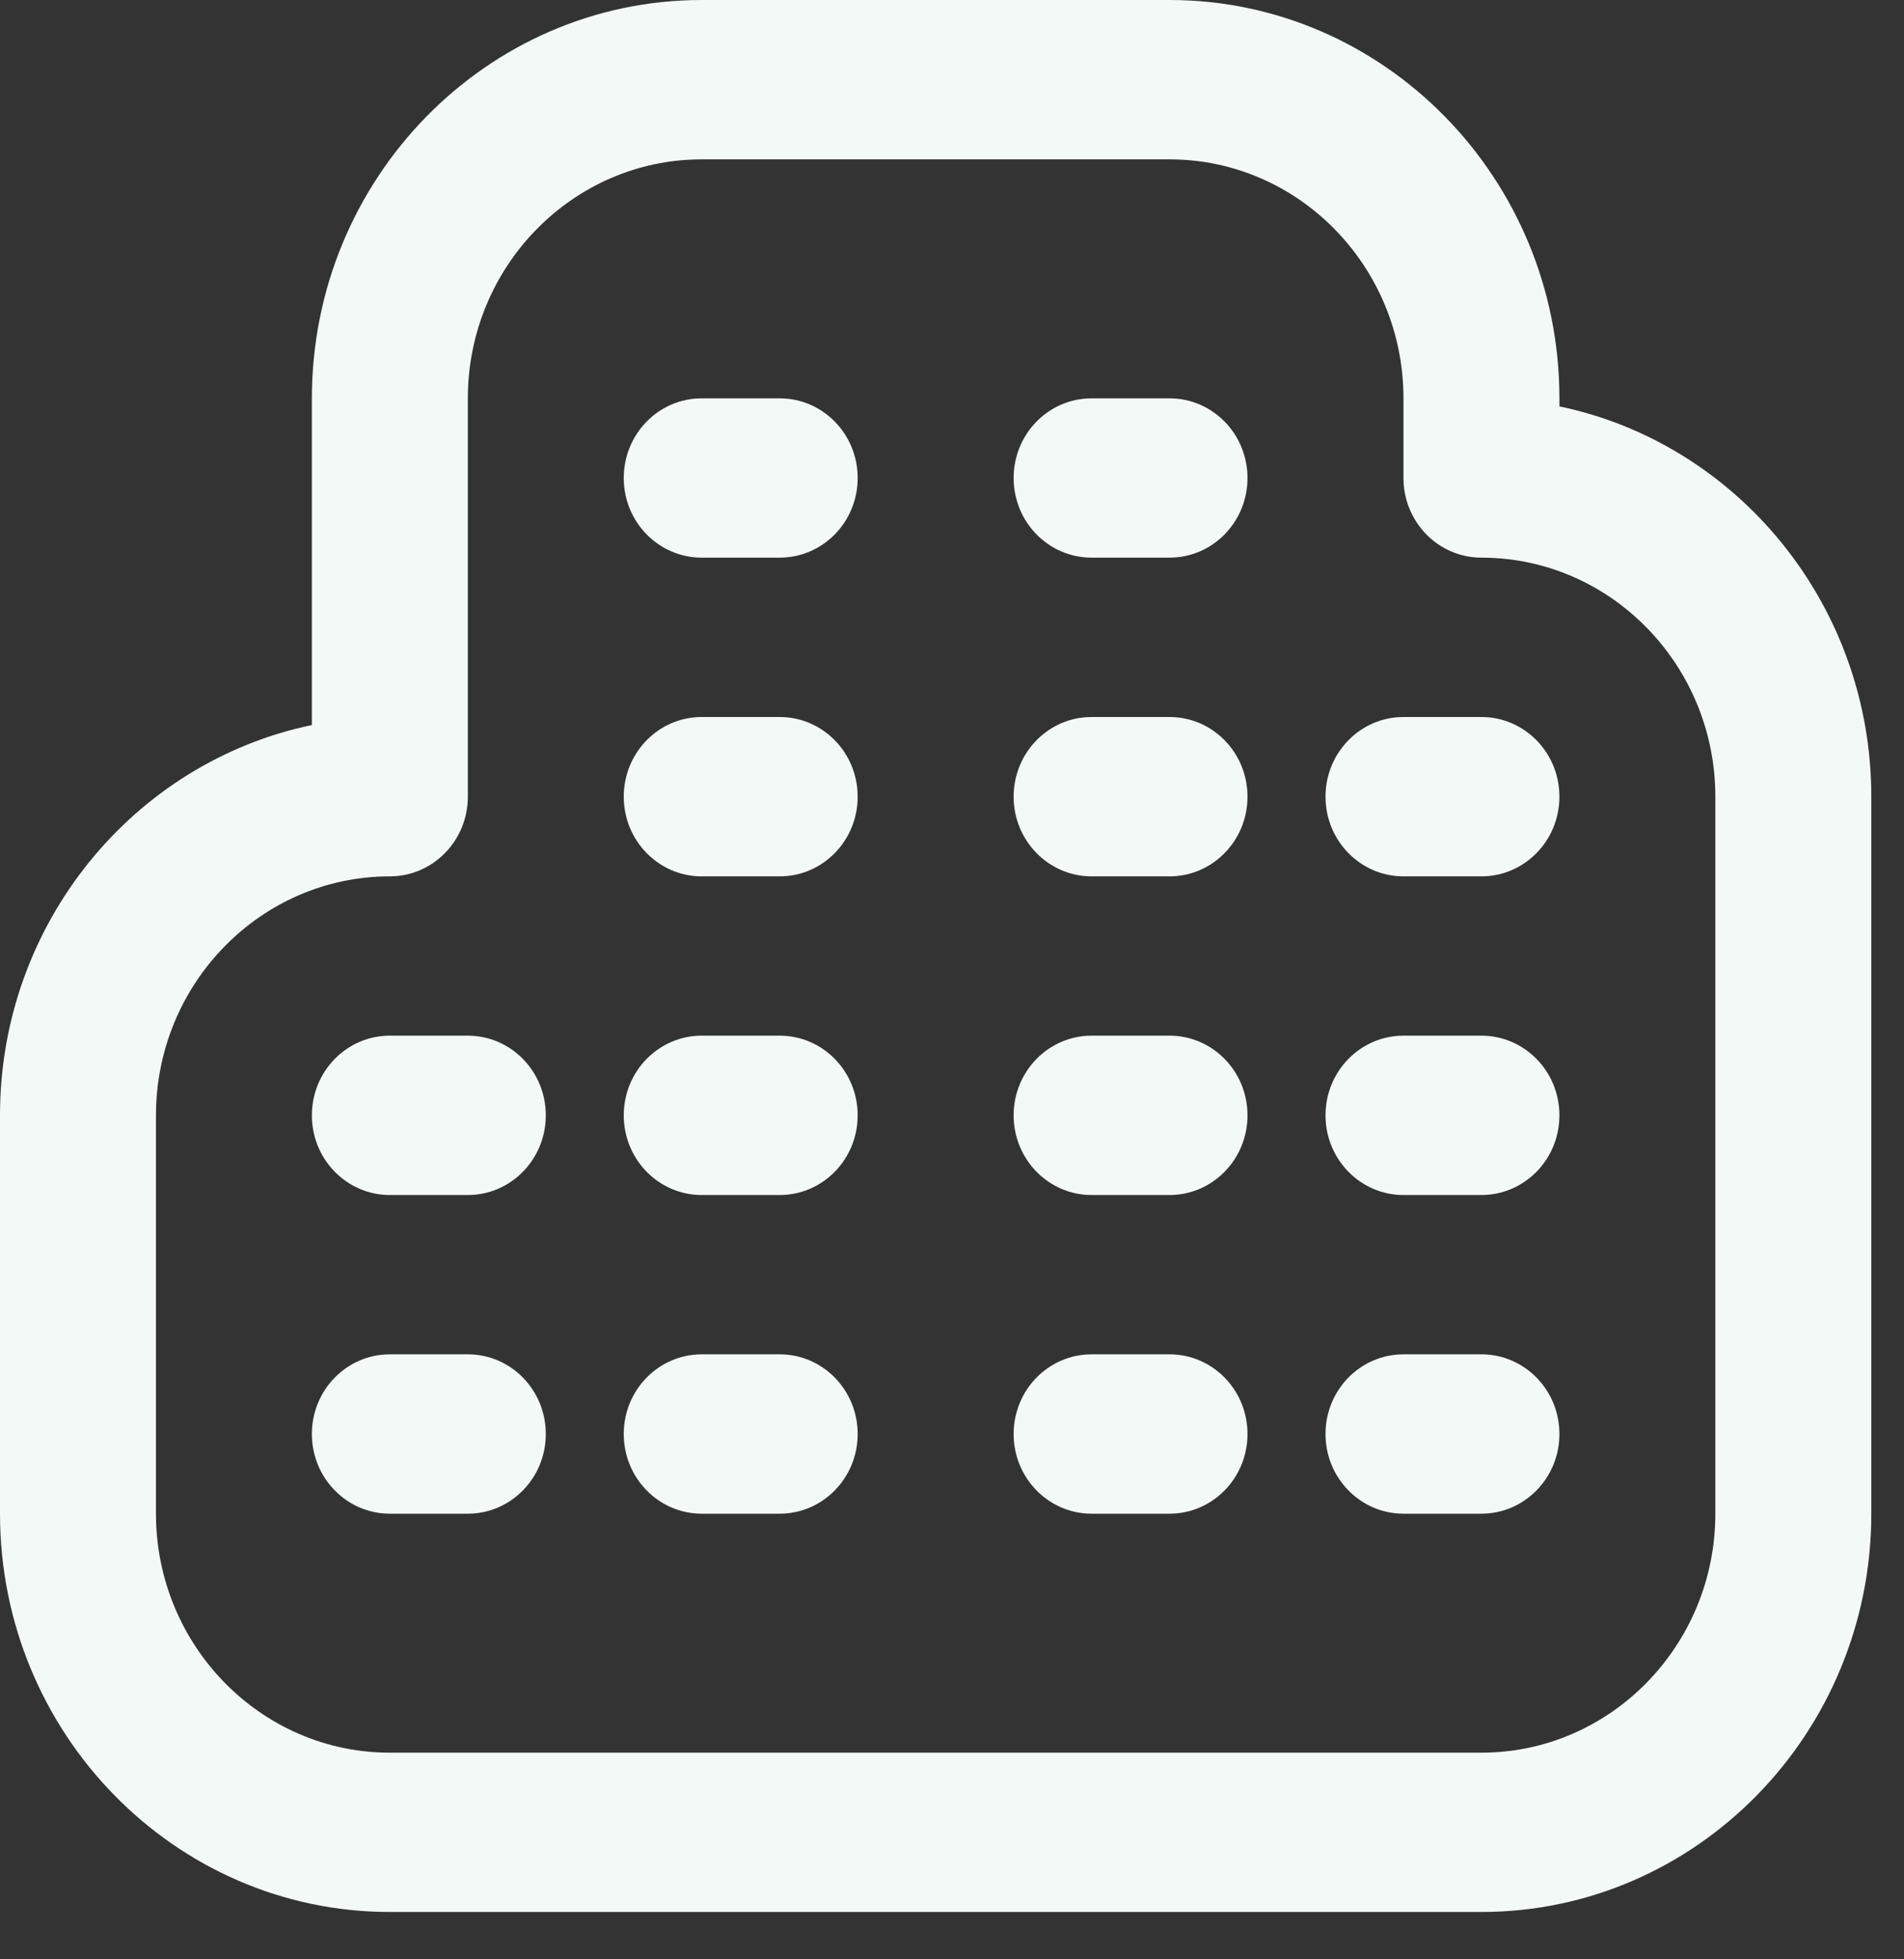 <svg width="35" height="36" viewBox="0 0 35 36" fill="none" xmlns="http://www.w3.org/2000/svg">
<rect x="0" y="0" width="35" height="36" fill="#333333" stroke="none"/>
<g clip-path="url(#clip0_1803_713)">
<path d="M15.766 20.493C15.766 21.302 15.124 21.957 14.333 21.957H12.899C12.108 21.957 11.466 21.302 11.466 20.493C11.466 19.683 12.108 19.029 12.899 19.029H14.333C15.124 19.029 15.766 19.683 15.766 20.493ZM21.499 19.029H20.066C19.275 19.029 18.633 19.683 18.633 20.493C18.633 21.302 19.275 21.957 20.066 21.957H21.499C22.29 21.957 22.932 21.302 22.932 20.493C22.932 19.683 22.29 19.029 21.499 19.029ZM14.333 24.884H12.899C12.108 24.884 11.466 25.538 11.466 26.348C11.466 27.157 12.108 27.812 12.899 27.812H14.333C15.124 27.812 15.766 27.157 15.766 26.348C15.766 25.538 15.124 24.884 14.333 24.884ZM21.499 24.884H20.066C19.275 24.884 18.633 25.538 18.633 26.348C18.633 27.157 19.275 27.812 20.066 27.812H21.499C22.29 27.812 22.932 27.157 22.932 26.348C22.932 25.538 22.29 24.884 21.499 24.884ZM14.333 7.319H12.899C12.108 7.319 11.466 7.973 11.466 8.783C11.466 9.592 12.108 10.246 12.899 10.246H14.333C15.124 10.246 15.766 9.592 15.766 8.783C15.766 7.973 15.124 7.319 14.333 7.319ZM21.499 7.319H20.066C19.275 7.319 18.633 7.973 18.633 8.783C18.633 9.592 19.275 10.246 20.066 10.246H21.499C22.29 10.246 22.932 9.592 22.932 8.783C22.932 7.973 22.29 7.319 21.499 7.319ZM14.333 13.174H12.899C12.108 13.174 11.466 13.828 11.466 14.638C11.466 15.447 12.108 16.102 12.899 16.102H14.333C15.124 16.102 15.766 15.447 15.766 14.638C15.766 13.828 15.124 13.174 14.333 13.174ZM21.499 13.174H20.066C19.275 13.174 18.633 13.828 18.633 14.638C18.633 15.447 19.275 16.102 20.066 16.102H21.499C22.29 16.102 22.932 15.447 22.932 14.638C22.932 13.828 22.29 13.174 21.499 13.174ZM34.399 14.638V27.812C34.399 31.847 31.184 35.13 27.232 35.13H7.166C3.215 35.13 0 31.847 0 27.812V20.493C0 16.958 2.467 14.001 5.733 13.322V7.319C5.733 3.283 8.948 0 12.899 0H21.499C25.451 0 28.666 3.283 28.666 7.319V7.467C31.932 8.147 34.399 11.103 34.399 14.638ZM31.532 14.638C31.532 12.217 29.603 10.246 27.232 10.246C26.441 10.246 25.799 9.592 25.799 8.783V7.319C25.799 4.898 23.87 2.928 21.499 2.928H12.899C10.529 2.928 8.6 4.898 8.6 7.319V14.638C8.6 15.447 7.958 16.102 7.166 16.102C4.796 16.102 2.867 18.072 2.867 20.493V27.812C2.867 30.233 4.796 32.203 7.166 32.203H27.232C29.603 32.203 31.532 30.233 31.532 27.812V14.638ZM27.232 19.029H25.799C25.008 19.029 24.366 19.683 24.366 20.493C24.366 21.302 25.008 21.957 25.799 21.957H27.232C28.023 21.957 28.666 21.302 28.666 20.493C28.666 19.683 28.023 19.029 27.232 19.029ZM27.232 24.884H25.799C25.008 24.884 24.366 25.538 24.366 26.348C24.366 27.157 25.008 27.812 25.799 27.812H27.232C28.023 27.812 28.666 27.157 28.666 26.348C28.666 25.538 28.023 24.884 27.232 24.884ZM8.6 19.029H7.166C6.375 19.029 5.733 19.683 5.733 20.493C5.733 21.302 6.375 21.957 7.166 21.957H8.6C9.391 21.957 10.033 21.302 10.033 20.493C10.033 19.683 9.391 19.029 8.6 19.029ZM8.6 24.884H7.166C6.375 24.884 5.733 25.538 5.733 26.348C5.733 27.157 6.375 27.812 7.166 27.812H8.6C9.391 27.812 10.033 27.157 10.033 26.348C10.033 25.538 9.391 24.884 8.6 24.884ZM27.232 13.174H25.799C25.008 13.174 24.366 13.828 24.366 14.638C24.366 15.447 25.008 16.102 25.799 16.102H27.232C28.023 16.102 28.666 15.447 28.666 14.638C28.666 13.828 28.023 13.174 27.232 13.174Z" fill="#F3F9F7"/>
</g>
<defs>
<clipPath id="clip0_1803_713">
<rect width="34.399" height="35.13" fill="white"/>
</clipPath>
</defs>
</svg>
